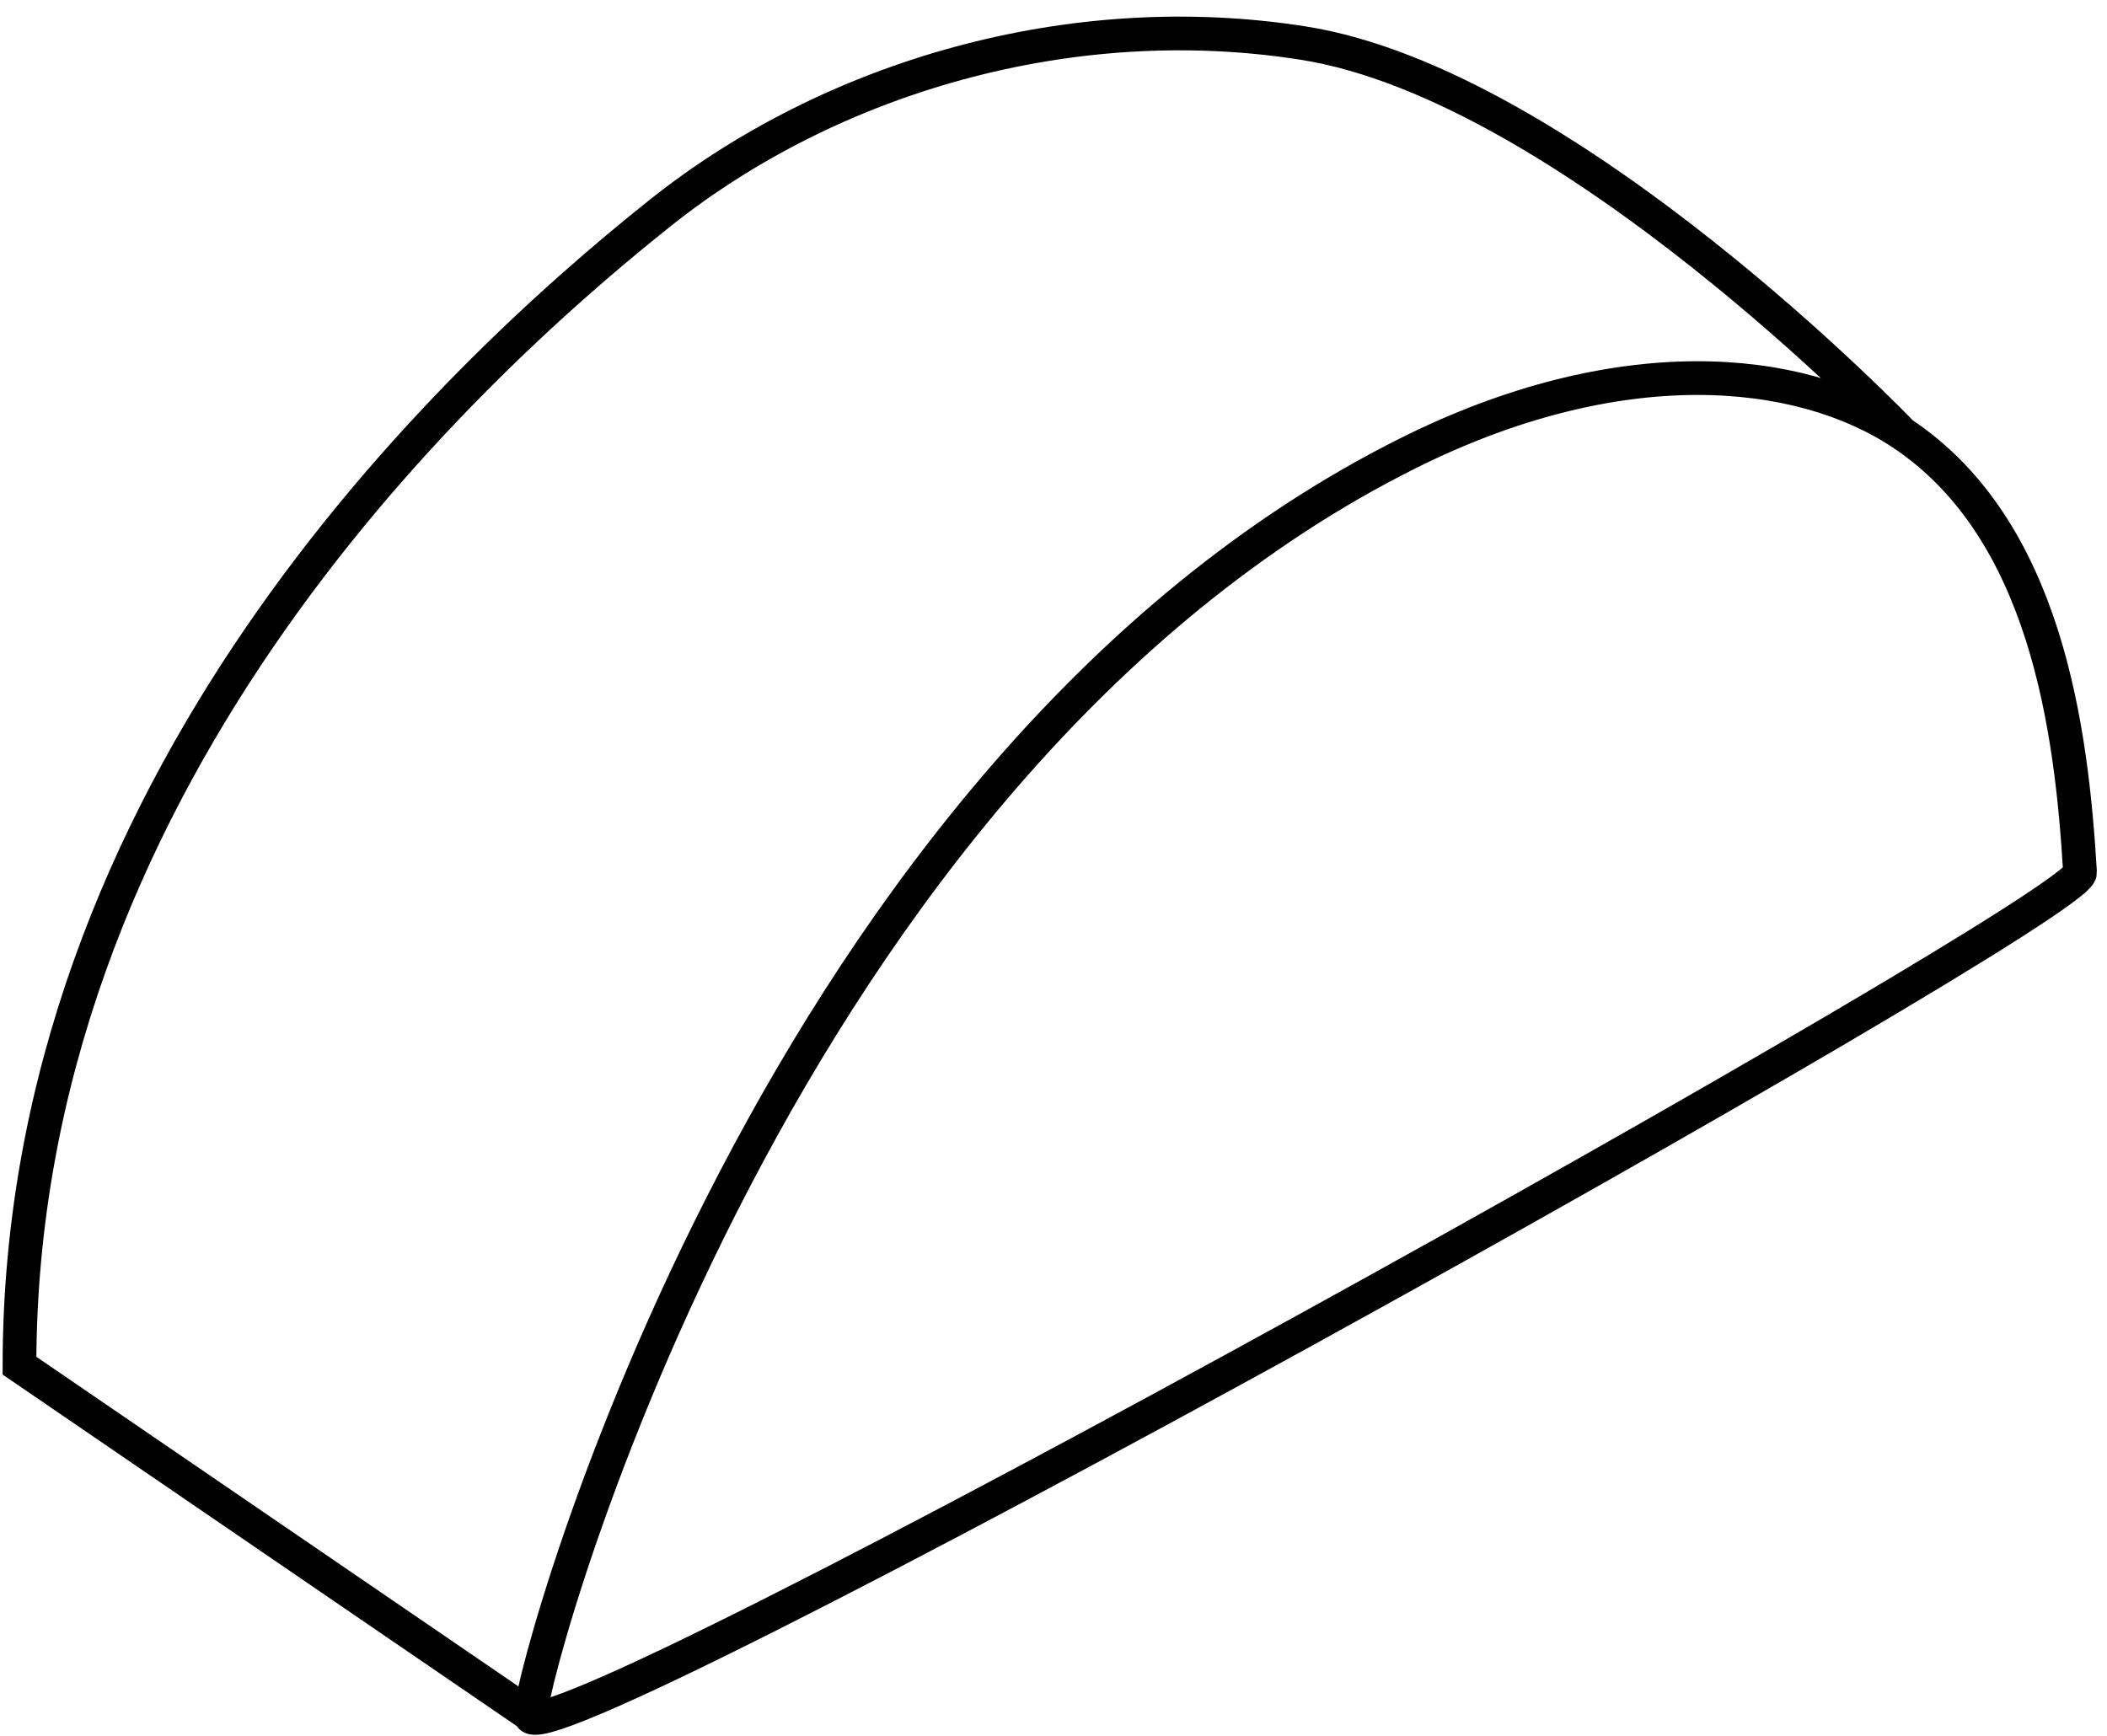 <svg width="125" height="103" viewBox="0 0 125 103" fill="none" xmlns="http://www.w3.org/2000/svg">
<g id="Vector 7">
<path id="Vector 4" d="M31.459 101.748C31.718 98.122 46.221 45.546 83.516 26.899C95.991 20.661 106.684 21.624 112.839 25.715M31.459 101.748C31.2 105.374 123.589 53.958 123.401 51.762C122.899 43.323 121.406 31.408 112.839 25.715M31.459 101.748L1.156 81.028C1.156 46.841 26.496 22.72 39.186 12.62C49.339 4.539 63.558 0.394 77.3 2.554C93.042 5.027 112.839 25.715 112.839 25.715" stroke="black" stroke-width="2"/>
</g>
</svg>
